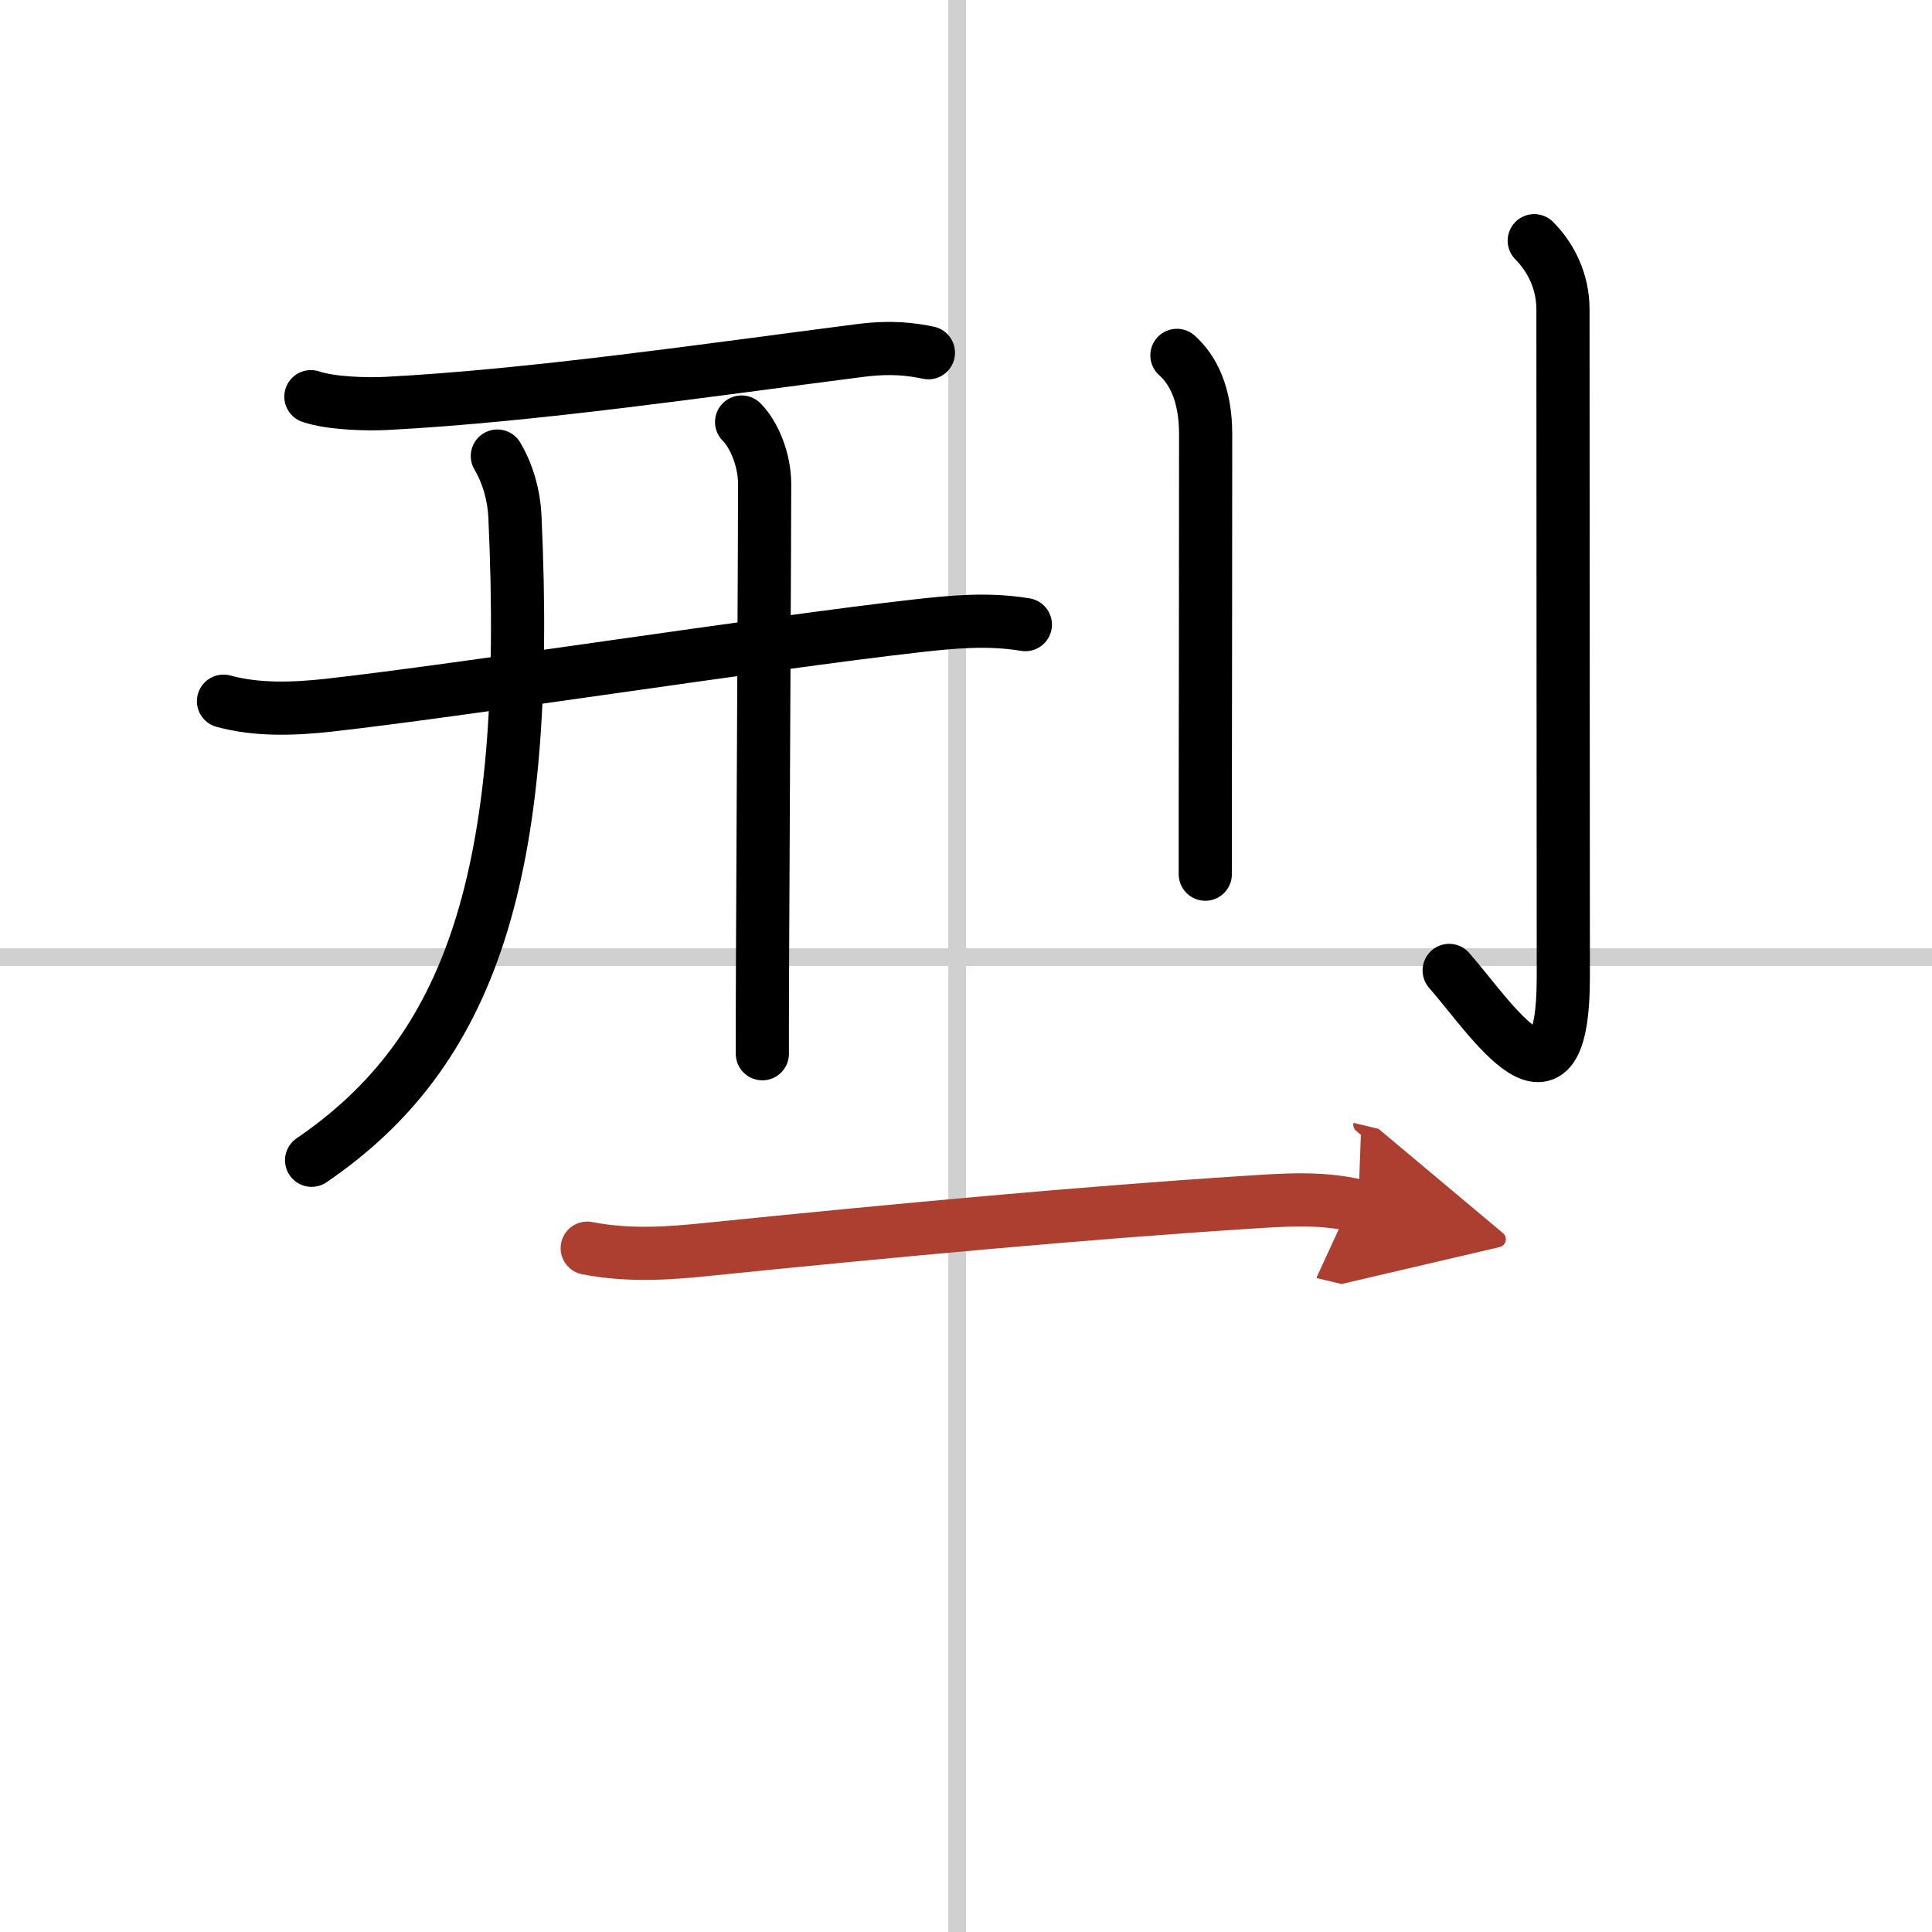 <svg width="400" height="400" viewBox="0 0 109 109" xmlns="http://www.w3.org/2000/svg"><defs><marker id="a" markerWidth="4" orient="auto" refX="1" refY="5" viewBox="0 0 10 10"><polyline points="0 0 10 5 0 10 1 5" fill="#ad3f31" stroke="#ad3f31"/></marker></defs><g fill="none" stroke="#000" stroke-linecap="round" stroke-linejoin="round" stroke-width="3"><rect width="100%" height="100%" fill="#fff" stroke="#fff"/><line x1="54" x2="54" y2="109" stroke="#d0d0d0" stroke-width="1"/><line x2="109" y1="54" y2="54" stroke="#d0d0d0" stroke-width="1"/><path d="m17.54 22.38c1.11 0.38 3.15 0.44 4.27 0.38 8.24-0.43 18.19-1.89 26.67-2.98 1.84-0.24 2.97-0.07 3.9 0.12"/><path d="m12.61 39.56c1.9 0.52 3.99 0.44 5.91 0.23 7.52-0.84 24.67-3.51 33.12-4.47 2.11-0.24 4.1-0.43 6.21-0.08"/><path d="M28.06,25.73c0.62,1.04,0.94,2.29,0.99,3.39C30,49.5,26.5,59.38,17.58,65.46"/><path d="m41.84 23.81c0.74 0.74 1.3 2.19 1.3 3.49 0 2.66-0.08 18.19-0.12 27.07-0.01 2.2-0.01 4-0.01 5.08"/><path d="m66.4 20.05c0.91 0.81 1.62 2.2 1.62 4.44 0 4.77-0.01 14.36-0.02 20.63v4.2"/><path d="m86.56 13.58c0.93 0.93 1.62 2.29 1.62 3.87 0 9.05 0.02 34.57 0.02 37.65 0 8.77-4.08 2.34-6.44-0.35"/><path d="m33.13 70.42c2.37 0.46 4.68 0.29 6.87 0.06 10.41-1.06 21.21-2.06 30.25-2.64 2.18-0.14 4.24-0.31 6.38 0.2" marker-end="url(#a)" stroke="#ad3f31"/></g></svg>
